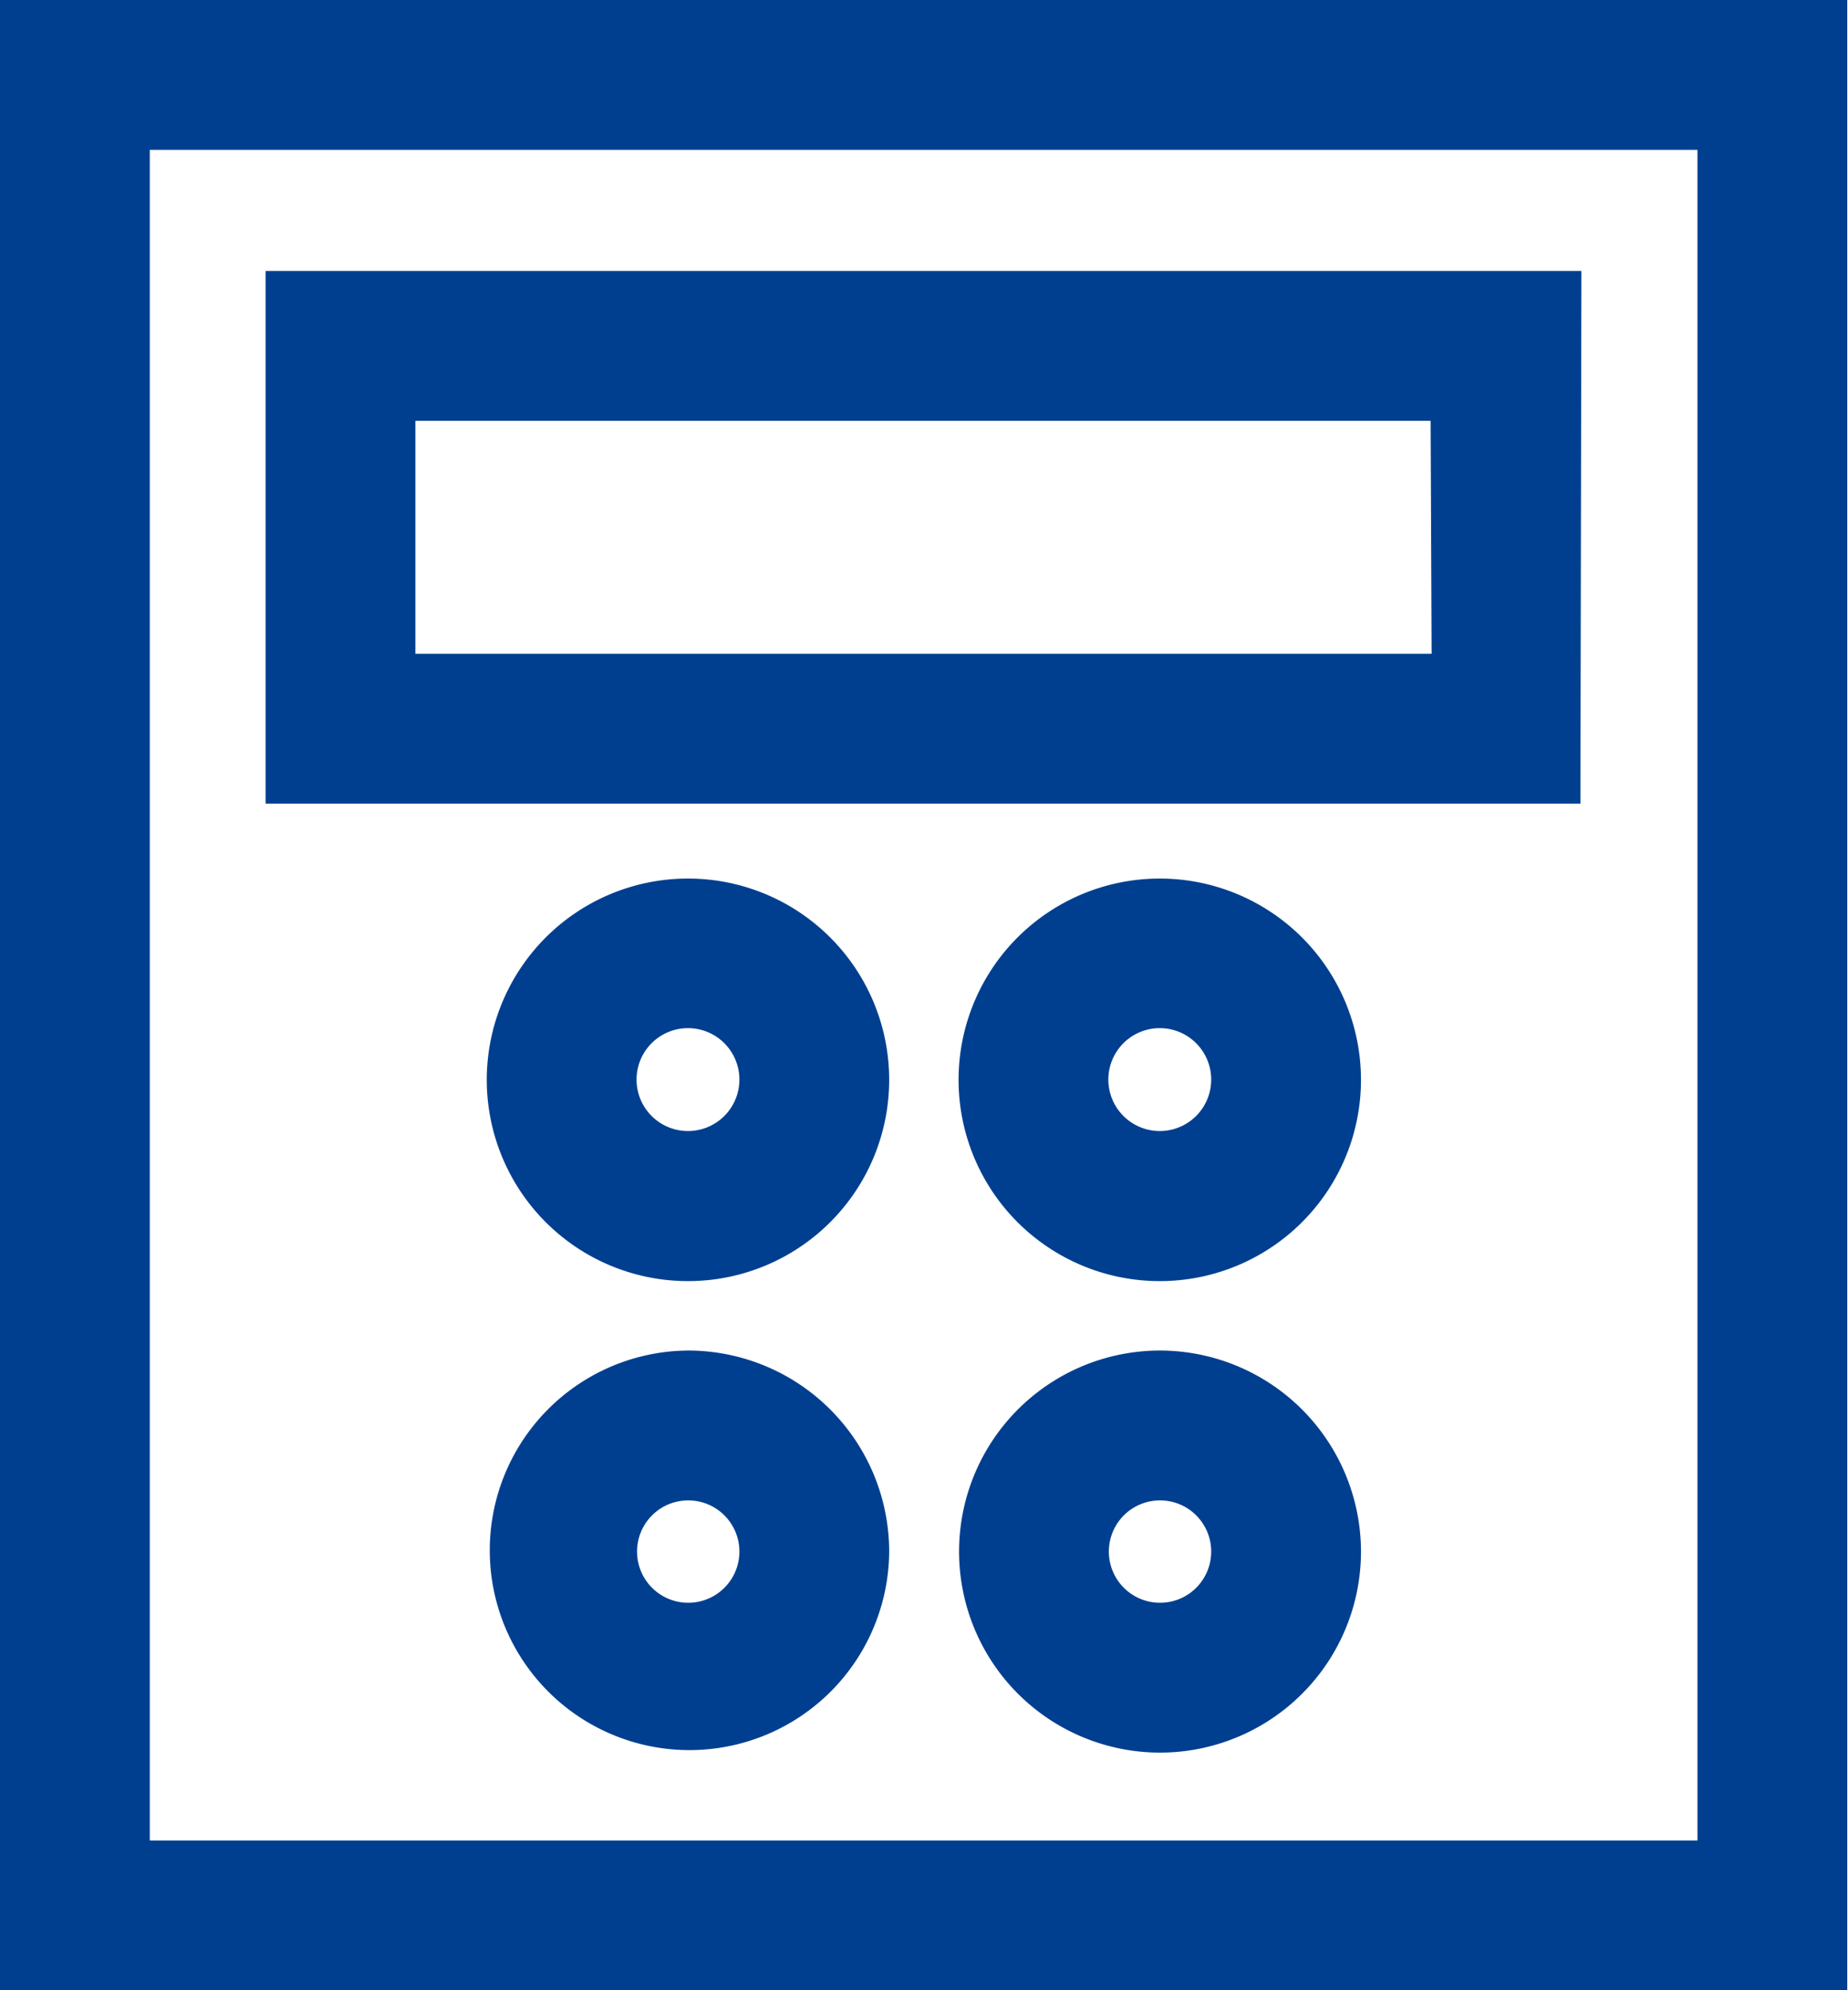 <svg id="레이어_1" data-name="레이어 1" xmlns="http://www.w3.org/2000/svg" viewBox="0 0 74.03 79.7"><defs><style>.cls-1{fill:#003f8f;}</style></defs><path class="cls-1" d="M923.36,360.4v79.7h74V360.4Zm68,73.7h-62V366.4h62Z" transform="translate(-923.36 -360.4)"/><path class="cls-1" d="M986.71,371.25H934v21.33h52.67Zm-6,15.33H940v-9.33h40.67Z" transform="translate(-923.36 -360.4)"/><path class="cls-1" d="M950.93,395.58a8.06,8.06,0,1,0,8.05,8.05A8.06,8.06,0,0,0,950.93,395.58Zm0,10.11a2.06,2.06,0,1,1,2.05-2.06A2.06,2.06,0,0,1,950.93,405.69Z" transform="translate(-923.36 -360.4)"/><path class="cls-1" d="M969.82,414.48a8.05,8.05,0,1,0,8.06,8A8.06,8.06,0,0,0,969.82,414.48Zm0,10.1a2.05,2.05,0,1,1,2.06-2.05A2.05,2.05,0,0,1,969.82,424.58Z" transform="translate(-923.36 -360.4)"/><path class="cls-1" d="M950.93,414.48a8,8,0,1,0,8.05,8A8.06,8.06,0,0,0,950.93,414.48Zm0,10.1a2.05,2.05,0,1,1,2.05-2.05A2.05,2.05,0,0,1,950.93,424.58Z" transform="translate(-923.36 -360.4)"/><path class="cls-1" d="M969.82,395.58a8.06,8.06,0,1,0,8.06,8.05A8.06,8.06,0,0,0,969.82,395.58Zm0,10.11a2.06,2.06,0,1,1,2.06-2.06A2.06,2.06,0,0,1,969.82,405.69Z" transform="translate(-923.36 -360.4)"/></svg>